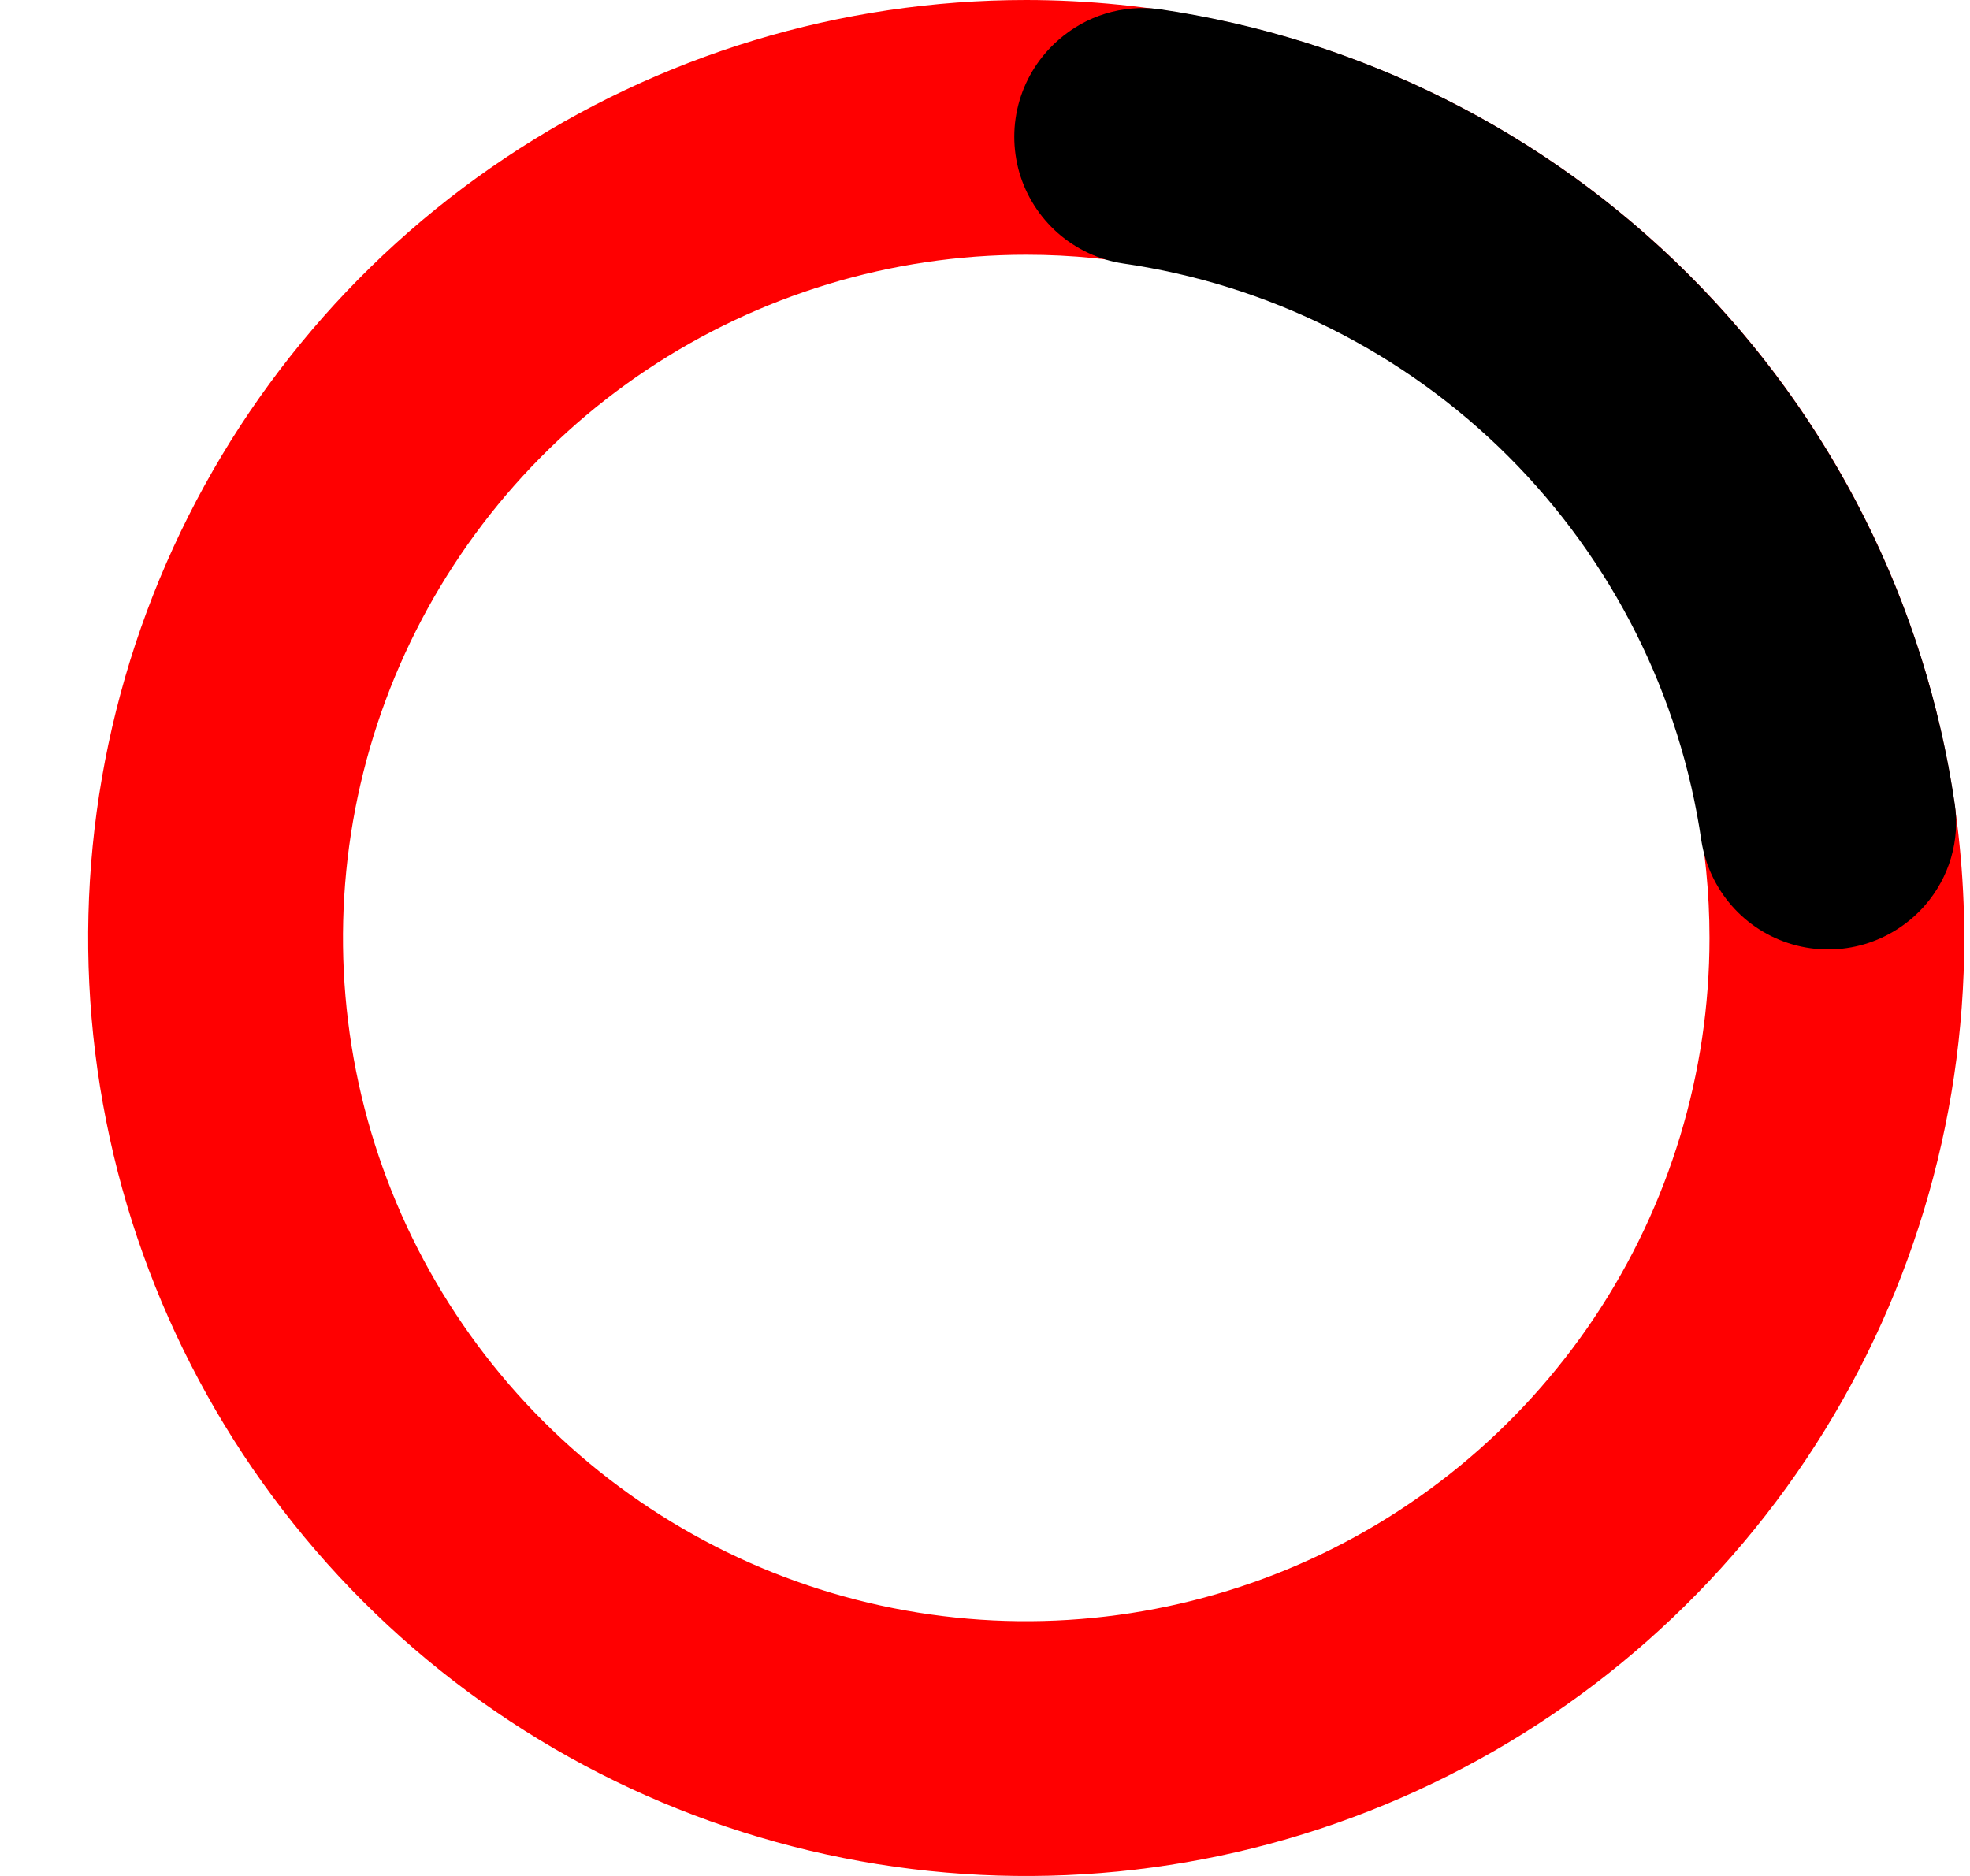 <svg width="21" height="20" viewBox="0 0 21 20" fill="none" xmlns="http://www.w3.org/2000/svg">
<path d="M10.94 0C8.962 0 7.028 0.586 5.384 1.685C3.739 2.784 2.458 4.346 1.701 6.173C0.944 8 0.746 10.011 1.132 11.951C1.517 13.891 2.47 15.672 3.868 17.071C5.267 18.47 7.049 19.422 8.989 19.808C10.928 20.194 12.939 19.996 14.766 19.239C16.594 18.482 18.155 17.2 19.254 15.556C20.353 13.911 20.939 11.978 20.939 10C20.936 7.349 19.881 4.807 18.007 2.933C16.132 1.058 13.591 0.003 10.94 0ZM18.223 10C18.223 11.441 17.796 12.849 16.996 14.047C16.195 15.244 15.058 16.178 13.727 16.729C12.396 17.28 10.931 17.425 9.518 17.144C8.106 16.863 6.808 16.169 5.789 15.15C4.771 14.132 4.077 12.834 3.796 11.421C3.515 10.008 3.659 8.544 4.21 7.213C4.762 5.882 5.695 4.744 6.893 3.944C8.091 3.144 9.499 2.716 10.94 2.716C12.871 2.716 14.724 3.484 16.09 4.85C17.456 6.216 18.223 8.068 18.223 10Z" fill="#FF0001"/>
<path d="M20.837 8.568C20.523 6.431 19.527 4.452 17.999 2.926C16.471 1.4 14.491 0.408 12.353 0.097C12.162 0.072 11.967 0.089 11.782 0.146C11.597 0.203 11.427 0.299 11.282 0.427C11.086 0.598 10.942 0.822 10.868 1.072C10.794 1.322 10.794 1.588 10.866 1.839C10.939 2.089 11.082 2.313 11.277 2.485C11.473 2.657 11.714 2.77 11.972 2.809C13.526 3.034 14.966 3.755 16.077 4.864C17.188 5.974 17.911 7.412 18.137 8.966C18.178 9.223 18.291 9.464 18.463 9.659C18.635 9.855 18.86 9.997 19.11 10.069C19.36 10.141 19.626 10.14 19.876 10.066C20.125 9.992 20.349 9.848 20.52 9.652C20.648 9.505 20.743 9.332 20.798 9.145C20.853 8.957 20.866 8.761 20.837 8.568Z" fill="black"/>
</svg>
